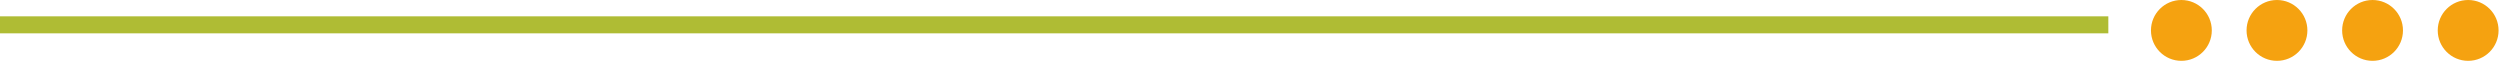 <svg width="300" height="8" fill="none" xmlns="http://www.w3.org/2000/svg"><circle cx="3.65" cy="3.65" r="3.65" transform="matrix(-1 0 0 1 265.416 0)" fill="#F5A210"/><circle cx="3.65" cy="3.65" r="3.65" transform="matrix(-1 0 0 1 276.887 0)" fill="#F5A210"/><circle cx="3.65" cy="3.65" r="3.65" transform="matrix(-1 0 0 1 288.357 0)" fill="#F5A210"/><circle cx="3.65" cy="3.65" r="3.65" transform="matrix(-1 0 0 1 299.828 0)" fill="#F5A210"/><path stroke="#AFBC34" stroke-width="2.04" d="M0 2.98h253"/></svg>